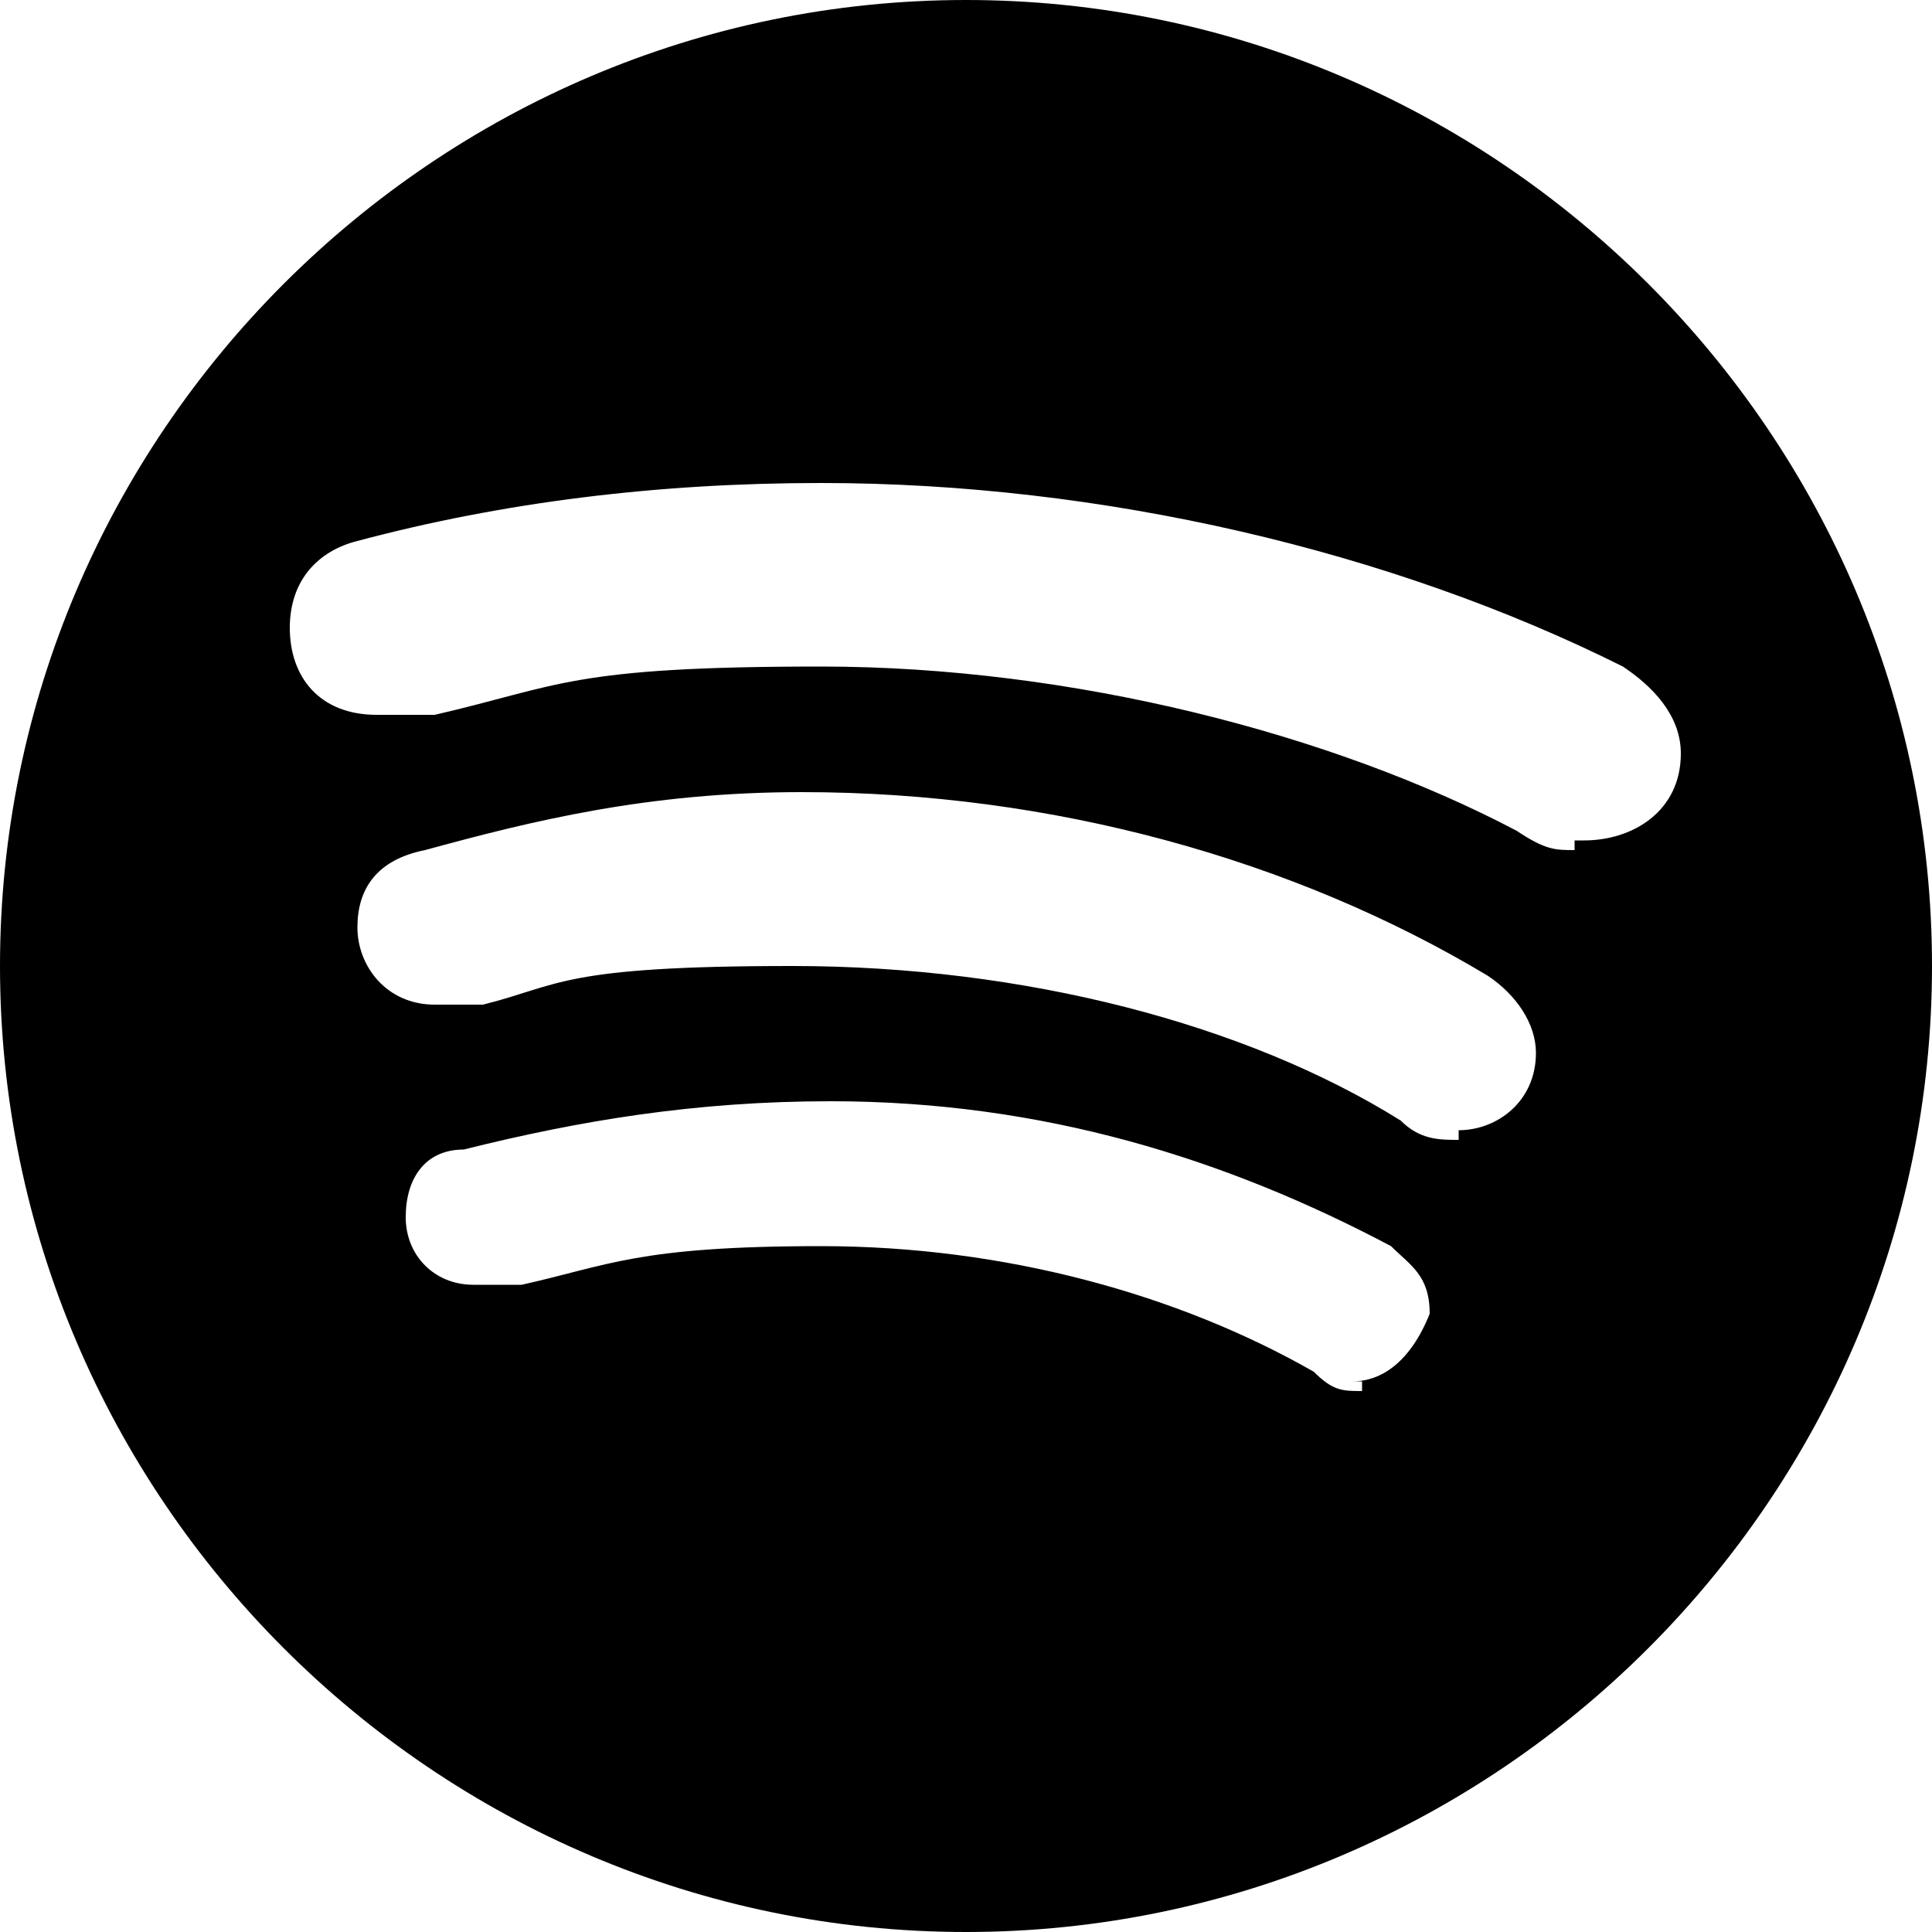 <?xml version="1.0" encoding="UTF-8"?>
<svg id="_レイヤー_1" data-name=" レイヤー 1" xmlns="http://www.w3.org/2000/svg" viewBox="0 0 20 20">
  <path d="M10,0C4.5,0,0,4.5,0,10s4.5,10,10,10,10-4.5,10-10S15.5,0,10,0ZM14.1,14.4c-.2,0-.3,0-.5-.2-1.4-.8-3.2-1.3-5.1-1.3s-2.2.2-3.1.4h-.5c-.4,0-.7-.3-.7-.7s.2-.7.6-.7c1.2-.3,2.4-.5,3.8-.5,2.2,0,4.1.6,5.8,1.5.2.2.4.3.4.7-.2.5-.5.7-.8.7h.1v.1ZM15.1,11.8c-.2,0-.4,0-.6-.2-1.6-1-3.9-1.6-6.3-1.6s-2.4.2-3.2.4h-.5c-.5,0-.8-.4-.8-.8s.2-.7.7-.8c1.1-.3,2.3-.6,3.9-.6,2.6,0,5.1.7,7.1,1.9.3.2.5.5.5.8,0,.5-.4.8-.8.8h0v.1ZM16.3,8.8c-.2,0-.3,0-.6-.2-1.9-1-4.6-1.7-7.2-1.7s-2.7.2-4,.5h-.6c-.6,0-.9-.4-.9-.9s.3-.8.7-.9c1.5-.4,3.1-.6,4.8-.6,2.9,0,5.9.7,8.3,1.9.3.2.6.5.6.9,0,.6-.5.9-1,.9h-.1v.1Z"/>
</svg>